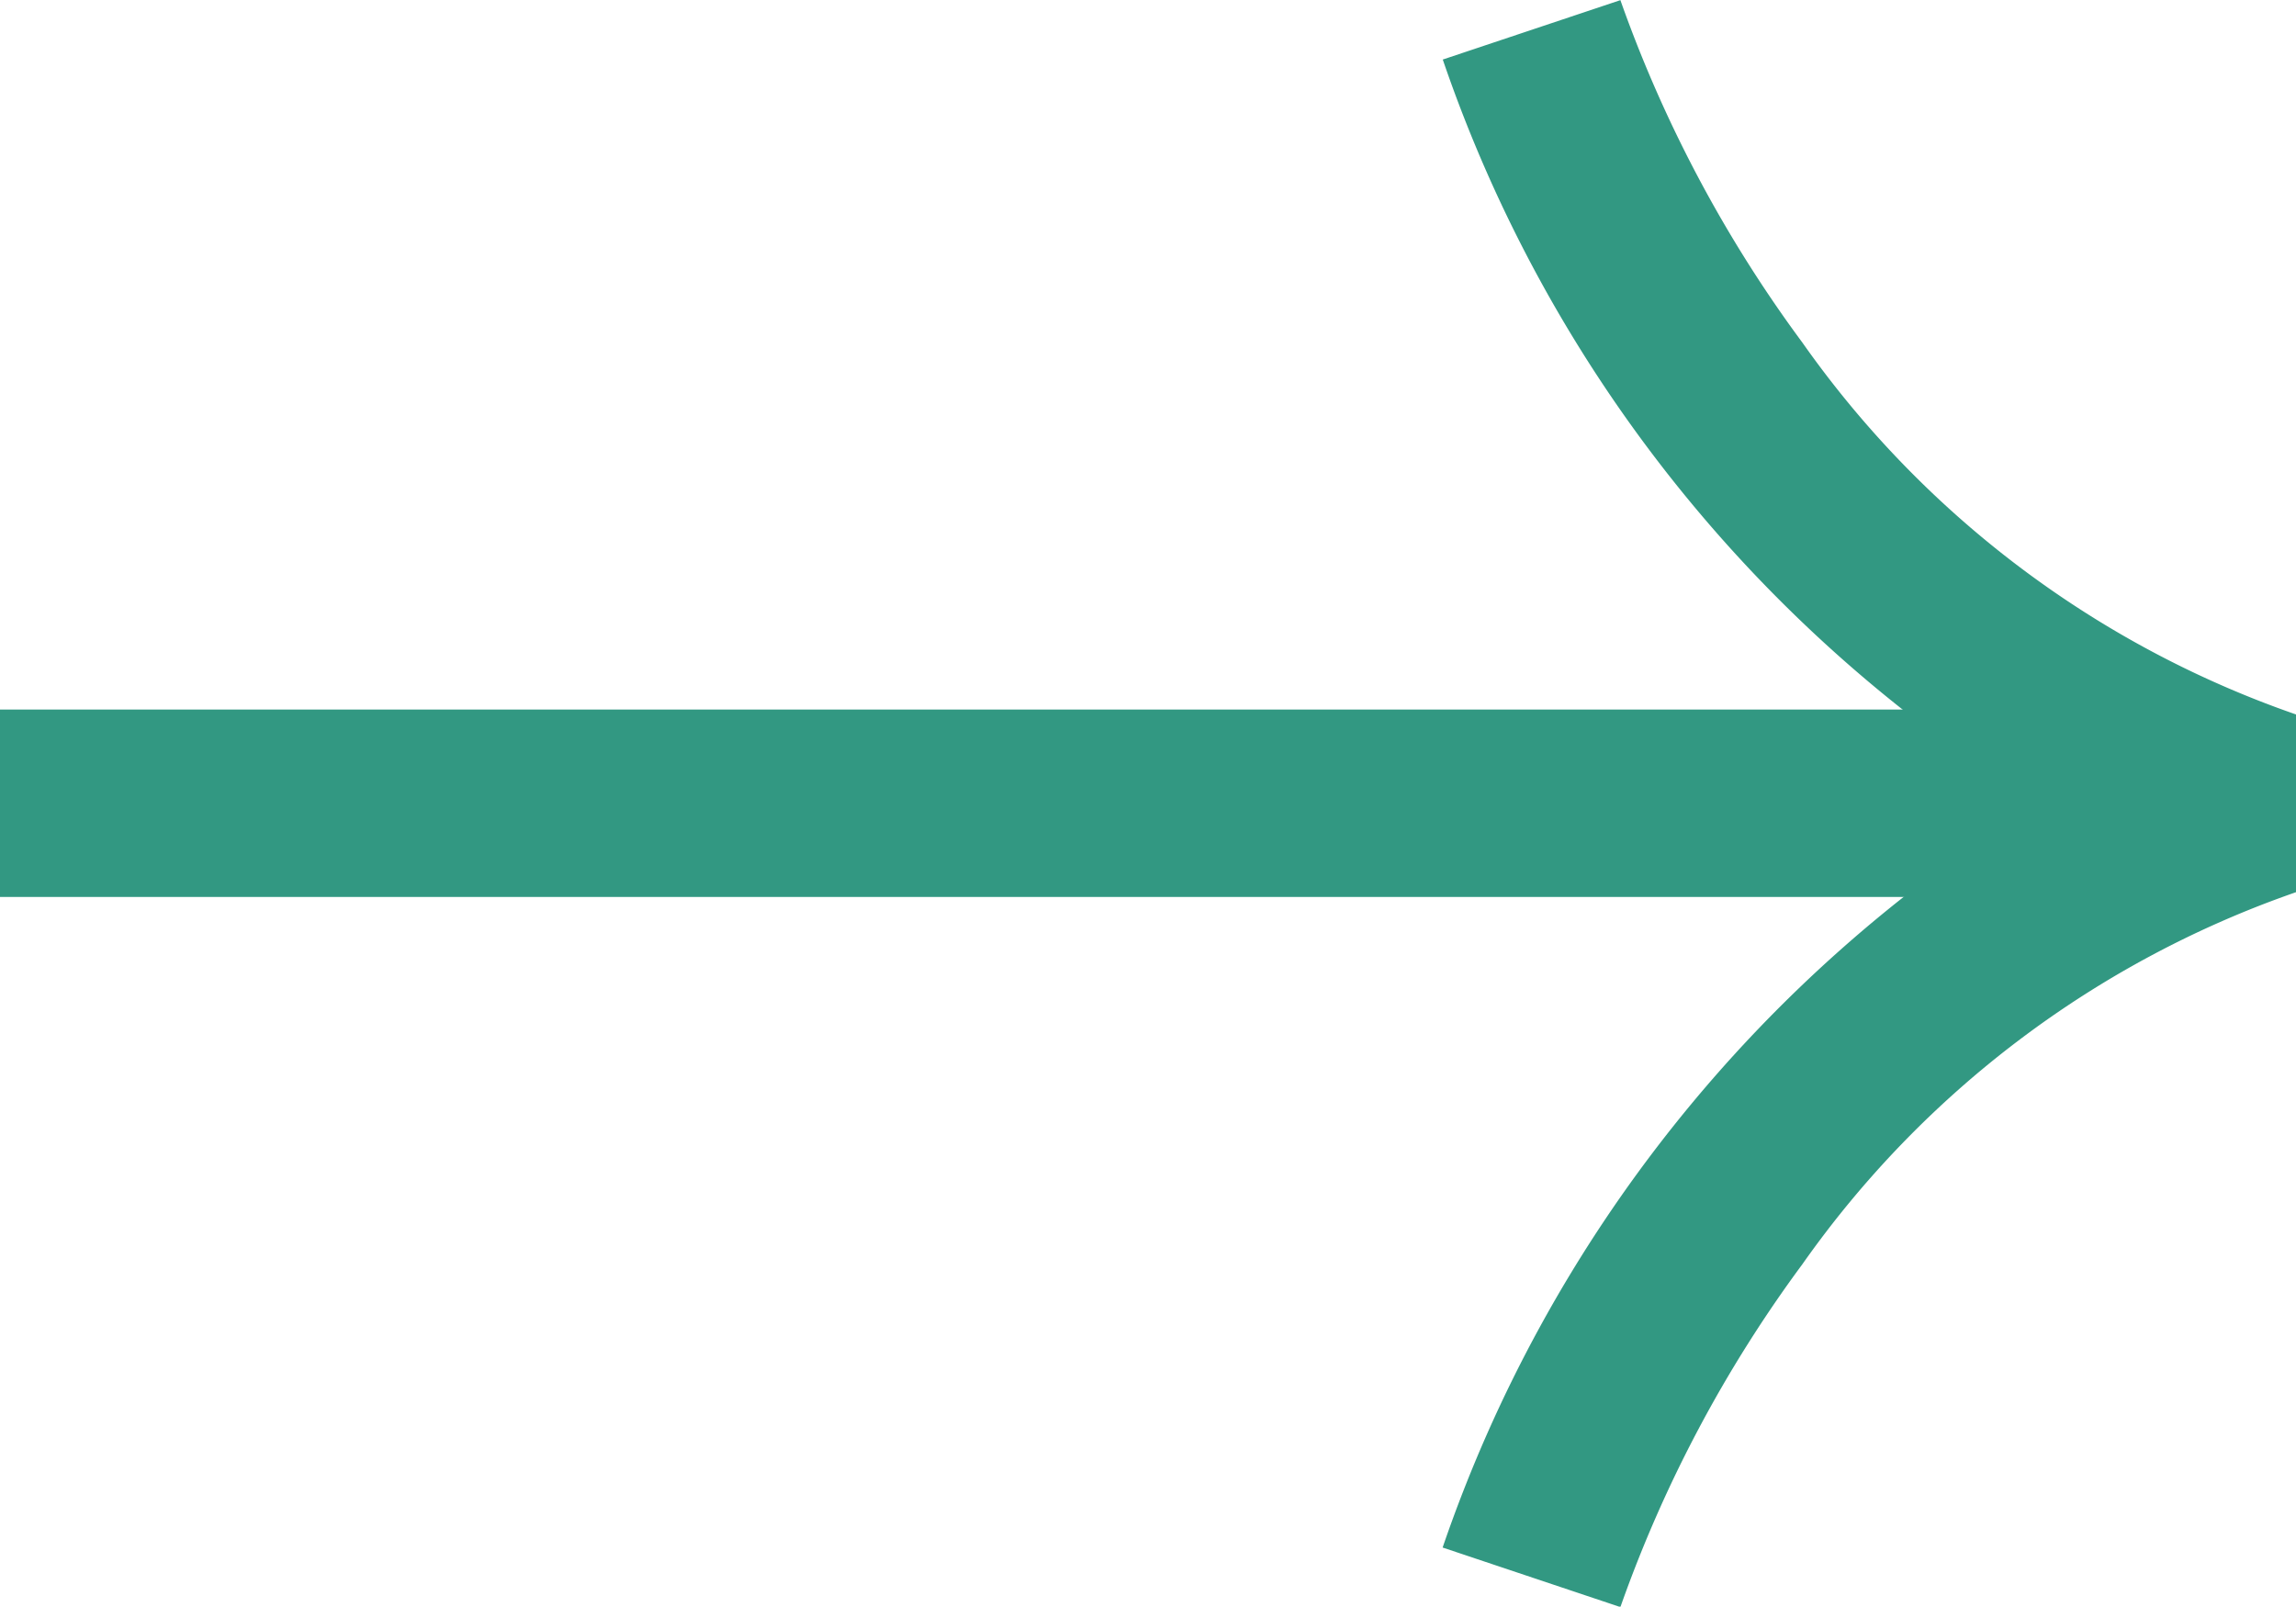 <svg xmlns="http://www.w3.org/2000/svg" width="15.925" height="11.145" viewBox="0 0 15.925 11.145">
  <g id="Group_349" data-name="Group 349" transform="translate(1504.5 -6770.691)">
    <path id="Pfad_612" data-name="Pfad 612" d="M7.814,11.1l-1.233-.413a9.773,9.773,0,0,1,4.124-5.16A9.772,9.772,0,0,1,6.582.365L7.814-.047A9.072,9.072,0,0,0,9.076,2.328,6.983,6.983,0,0,0,12.5,4.908V6.141A6.987,6.987,0,0,0,9.076,8.722,9.074,9.074,0,0,0,7.814,11.1Z" transform="translate(-1501.075 6770.739)" fill="#329882"/>
    <path id="Linie_269" data-name="Linie 269" d="M15.719.65H0V-.65H15.719Z" transform="translate(-1504.5 6776.263)" fill="#329882"/>
  </g>
</svg>
